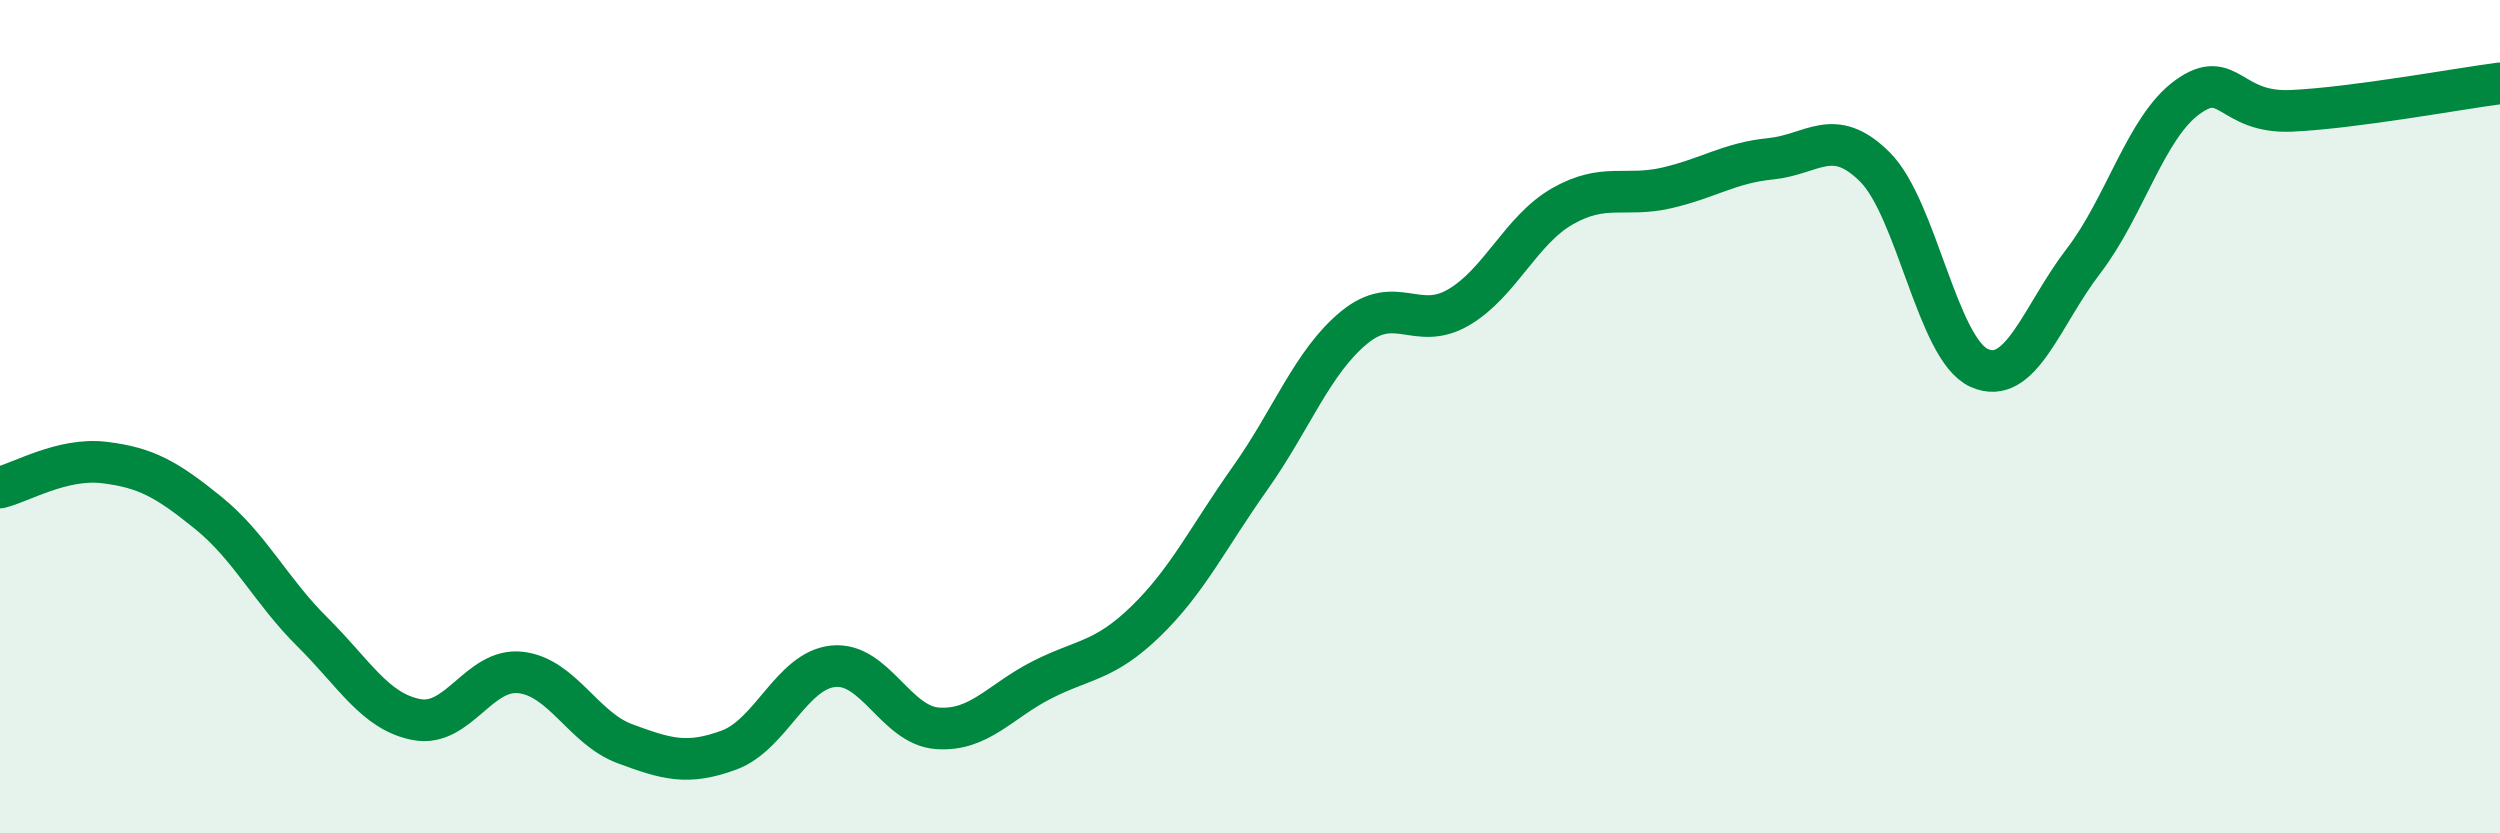 
    <svg width="60" height="20" viewBox="0 0 60 20" xmlns="http://www.w3.org/2000/svg">
      <path
        d="M 0,11.7 C 0.5,11.58 1.5,10.98 2.5,11.1 C 3.5,11.22 4,11.5 5,12.31 C 6,13.12 6.5,14.18 7.5,15.17 C 8.5,16.16 9,17.08 10,17.27 C 11,17.46 11.5,16.02 12.5,16.14 C 13.5,16.26 14,17.48 15,17.85 C 16,18.22 16.5,18.37 17.5,18 C 18.5,17.63 19,16.09 20,15.99 C 21,15.89 21.5,17.41 22.5,17.48 C 23.5,17.55 24,16.83 25,16.32 C 26,15.81 26.5,15.88 27.5,14.91 C 28.5,13.94 29,12.89 30,11.48 C 31,10.07 31.5,8.68 32.5,7.86 C 33.5,7.04 34,7.96 35,7.38 C 36,6.8 36.5,5.52 37.5,4.95 C 38.5,4.38 39,4.74 40,4.51 C 41,4.28 41.5,3.91 42.5,3.81 C 43.5,3.71 44,3.01 45,4.01 C 46,5.01 46.5,8.38 47.5,8.83 C 48.5,9.28 49,7.57 50,6.27 C 51,4.97 51.5,3.05 52.5,2.33 C 53.5,1.61 53.5,2.73 55,2.66 C 56.5,2.59 59,2.13 60,2L60 20L0 20Z"
        fill="#008740"
        opacity="0.1"
        stroke-linecap="round"
        stroke-linejoin="round"
      />
      <path
        d="M 0,11.7 C 0.5,11.58 1.5,10.98 2.5,11.1 C 3.5,11.22 4,11.5 5,12.31 C 6,13.12 6.5,14.18 7.5,15.17 C 8.5,16.16 9,17.08 10,17.27 C 11,17.46 11.5,16.02 12.5,16.14 C 13.5,16.26 14,17.48 15,17.85 C 16,18.22 16.5,18.37 17.5,18 C 18.5,17.63 19,16.09 20,15.99 C 21,15.89 21.5,17.41 22.5,17.48 C 23.5,17.55 24,16.83 25,16.32 C 26,15.81 26.5,15.88 27.5,14.91 C 28.5,13.94 29,12.89 30,11.48 C 31,10.07 31.5,8.68 32.5,7.86 C 33.5,7.04 34,7.96 35,7.38 C 36,6.8 36.5,5.52 37.5,4.95 C 38.5,4.38 39,4.74 40,4.51 C 41,4.28 41.5,3.91 42.5,3.81 C 43.5,3.71 44,3.01 45,4.01 C 46,5.01 46.5,8.38 47.5,8.83 C 48.5,9.28 49,7.57 50,6.27 C 51,4.97 51.5,3.05 52.5,2.33 C 53.5,1.61 53.5,2.73 55,2.66 C 56.5,2.59 59,2.13 60,2"
        stroke="#008740"
        stroke-width="1"
        fill="none"
        stroke-linecap="round"
        stroke-linejoin="round"
      />
    </svg>
  